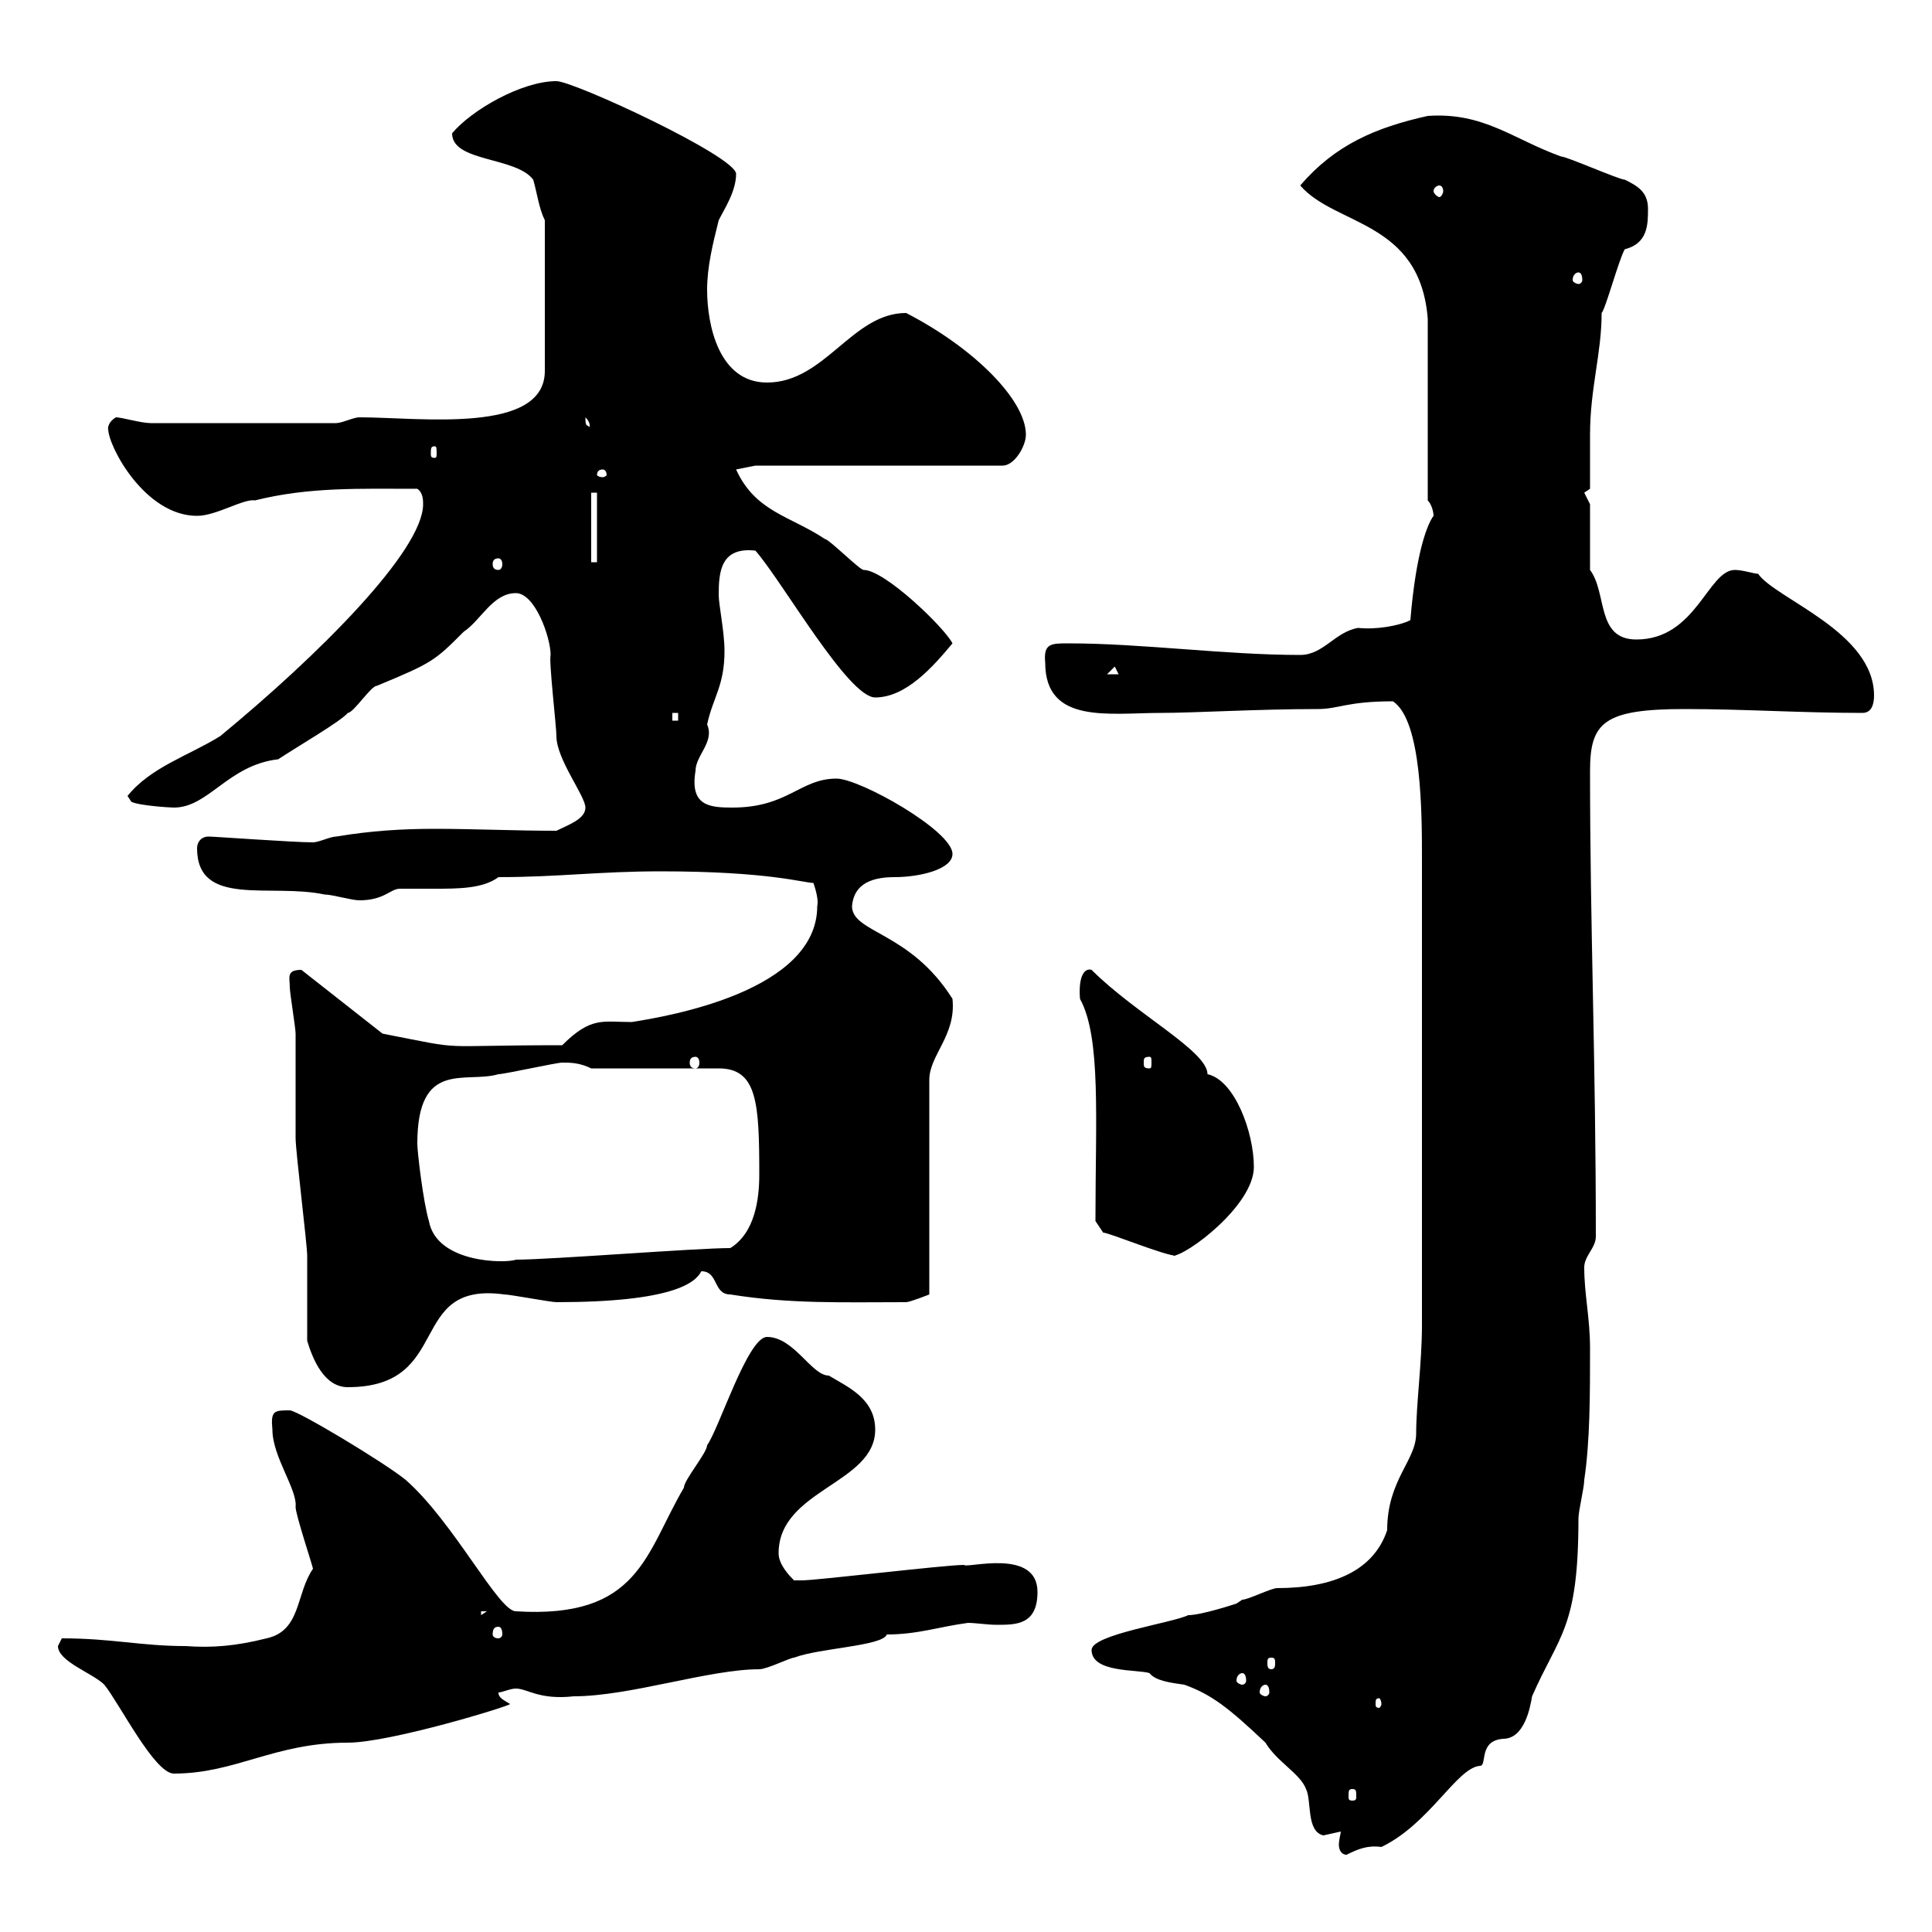 <svg xmlns="http://www.w3.org/2000/svg" xmlns:xlink="http://www.w3.org/1999/xlink" width="300" height="300"><path d="M208.20 284.40C208.20 284.70 207.90 285.60 207.90 286.50C207.90 287.10 208.20 288 209.10 288C210.90 287.10 212.40 286.50 214.50 286.80C222 283.20 226.20 274.50 229.80 274.20C231 274.20 229.50 270.30 233.40 270C236.70 270 237.60 265.20 237.90 263.40C242.10 253.80 245.10 252.90 245.10 235.80C245.10 234.60 246 231 246 229.80C246.90 223.80 246.90 216.60 246.90 209.40C246.90 204.60 246 201 246 196.80C246 195 247.80 193.80 247.80 192C247.80 164.40 246.90 144.30 246.90 119.70C246.90 112.20 249 110.10 261.60 110.10C270.90 110.10 279.60 110.70 289.20 110.70C290.70 110.70 291 109.20 291 108C291 98.10 275.70 93 273 89.10C272.40 89.10 270.60 88.50 269.40 88.50C265.20 88.50 263.40 99.30 254.10 99.30C247.80 99.30 249.60 92.10 246.90 88.50L246.90 78.30C246.90 78.30 246 76.50 246 76.50C246 76.50 246.90 75.90 246.90 75.90C246.90 74.70 246.90 68.70 246.90 67.50C246.90 60.30 248.70 54.90 248.70 48.60C249.30 48 251.40 40.20 252.30 38.70C255.90 37.80 255.90 34.80 255.90 32.40C255.90 29.70 254.10 28.80 252.30 27.90C251.40 27.90 243.30 24.30 242.40 24.30C234.90 21.60 230.40 17.40 221.70 18C213.60 19.80 207.30 22.50 201.90 28.80C207.30 35.10 220.50 34.20 221.70 49.50L221.70 77.70C222.30 78.30 222.60 79.50 222.60 80.10C221.70 81.30 219.90 85.50 219 96.30C217.20 97.20 213.60 97.80 210.90 97.50C207.30 98.10 205.50 101.70 201.90 101.70C190.20 101.70 177.30 99.90 165.90 99.90C163.20 99.90 162 99.90 162.30 102.90C162.30 112.50 172.20 110.70 180.30 110.70C185.40 110.70 195.30 110.10 204.60 110.10C207.90 110.10 209.10 108.90 216.30 108.90C220.80 111.90 220.80 126.30 220.80 133.50L220.80 205.80C220.80 211.50 219.90 218.10 219.90 222.60C219.90 226.80 215.40 229.80 215.40 237.60C213.30 243.90 207 246.60 198.30 246.60C197.40 246.60 193.80 248.40 192.90 248.40C192.90 248.40 192 249 192 249C192 249 186.60 250.80 184.50 250.80C182.10 252 169.50 253.80 169.50 256.20C169.50 259.80 176.70 259.20 178.50 259.80C179.40 261 181.80 261.30 183.90 261.60C188.10 263.10 190.80 265.20 196.50 270.60C198.30 273.60 201.90 275.40 202.80 277.80C203.70 279.60 202.80 284.40 205.50 285C205.50 285 208.20 284.40 208.20 284.40ZM210 277.80C210.60 277.80 210.60 278.10 210.60 279C210.60 279.30 210.60 279.60 210 279.60C209.40 279.60 209.40 279.30 209.40 279C209.40 278.10 209.40 277.80 210 277.80ZM9 255.60C9 258 14.40 259.80 16.20 261.60C18.60 264.60 24 275.40 27 275.40C36.60 275.40 42.60 270.60 54 270.60C60.60 270.60 79.20 264.90 79.20 264.60C78.30 264 77.40 263.70 77.40 262.80C78 262.80 79.20 262.20 80.10 262.20C81.90 262.20 83.70 264 89.10 263.40C97.80 263.40 110.10 259.20 117.90 259.20C119.10 259.20 122.70 257.40 123.30 257.40C127.20 255.90 137.10 255.60 137.70 253.80C142.50 253.80 145.80 252.60 150.30 252C151.50 252 153.30 252.30 154.80 252.30C157.80 252.30 161.10 252.30 161.10 247.20C161.10 240.30 150 243.60 149.70 243C146.70 243 126.90 245.40 124.50 245.40C124.50 245.40 124.50 245.40 123.30 245.40C122.70 244.80 120.90 243 120.90 241.20C120.90 231.30 135.90 230.40 135.90 222C135.90 217.20 131.70 215.40 128.70 213.60C126 213.60 123.30 207.60 119.10 207.60C116.10 207.60 111.60 222 109.80 224.40C109.80 225.60 106.20 229.80 106.20 231C100.20 241.20 99.30 251.40 80.10 250.20C77.40 250.20 70.50 236.40 63 229.80C59.70 227.10 46.20 219 45 219C42.60 219 42 219 42.30 222C42.30 226.20 46.20 231.30 45.90 234C45.90 235.20 48.60 243.30 48.60 243.60C45.90 247.50 46.80 253.20 41.40 254.40C36.60 255.60 33 255.90 28.80 255.60C21.90 255.60 17.40 254.40 9.60 254.40C9.60 254.40 9 255.60 9 255.60ZM214.50 264.60C214.50 264.90 214.20 265.20 214.20 265.20C213.60 265.20 213.60 264.90 213.60 264.60C213.60 264 213.60 263.70 214.20 263.70C214.20 263.70 214.50 264 214.50 264.60ZM196.50 261.60C196.80 261.60 197.10 261.90 197.10 262.80C197.10 263.10 196.80 263.40 196.50 263.40C196.20 263.40 195.60 263.10 195.60 262.80C195.60 261.90 196.20 261.60 196.50 261.60ZM192.90 259.80C193.20 259.80 193.50 260.10 193.50 261C193.50 261.30 193.20 261.60 192.90 261.60C192.60 261.60 192 261.30 192 261C192 260.10 192.60 259.80 192.90 259.80ZM197.40 257.40C198 257.40 198 257.70 198 258.30C198 258.60 198 259.20 197.40 259.20C196.80 259.20 196.80 258.60 196.80 258.30C196.80 257.70 196.80 257.40 197.40 257.40ZM77.40 252.60C77.70 252.60 78 252.90 78 253.80C78 254.10 77.70 254.40 77.40 254.40C76.80 254.40 76.50 254.10 76.50 253.80C76.50 252.90 76.80 252.60 77.40 252.60ZM74.70 250.20L75.60 250.20L74.70 250.80ZM47.70 208.20C48.60 211.20 50.40 215.40 54 215.40C70.50 215.40 63 198.90 78.30 201C79.20 201 85.50 202.20 86.40 202.20C104.40 202.20 108 199.20 108.90 197.40C111.60 197.40 110.70 201 113.40 201C122.70 202.50 130.80 202.20 140.70 202.20C141.30 202.20 144.30 201 144.30 201L144.30 167.70C144.30 163.80 148.50 160.80 147.90 155.10C141.30 144.60 132.30 144.90 132.30 140.70C132.60 137.10 135.60 136.20 138.90 136.20C142.80 136.20 147.90 135 147.90 132.60C147.90 129 133.50 120.90 129.90 120.90C124.20 120.90 122.40 125.40 113.70 125.40C110.10 125.40 107.10 125.10 108 119.70C108 117.30 111 115.20 109.80 112.50C110.70 108.30 112.50 106.50 112.50 101.10C112.50 98.10 111.60 93.90 111.60 92.40C111.60 88.80 111.90 84.90 117.30 85.50C121.50 90.30 131.70 108.30 135.90 108.30C140.70 108.30 144.90 103.50 147.90 99.90C146.70 97.50 137.40 88.50 134.10 88.50C133.50 88.50 128.70 83.70 128.10 83.70C122.70 80.10 117.30 79.50 114.30 72.90L117.30 72.30L155.70 72.30C157.50 72.30 159.30 69.30 159.30 67.50C159.30 62.10 151.20 54 140.70 48.60C132.30 48.60 128.10 59.40 119.10 59.40C111.60 59.40 109.80 50.40 109.80 45C109.80 41.40 110.70 37.80 111.60 34.20C112.50 32.40 114.30 29.70 114.30 27C114.30 24.30 89.10 12.60 86.40 12.60C81 12.60 73.20 17.10 70.20 20.70C70.20 25.20 80.10 24.30 82.80 27.90C83.40 30 83.70 32.40 84.60 34.20L84.60 57.60C84.60 67.50 65.10 64.80 55.80 64.80C54.90 64.80 53.10 65.70 52.20 65.70L23.40 65.70C21.90 65.70 18.90 64.80 18 64.80C16.50 65.70 16.80 66.90 16.80 66.60C16.80 69.30 22.50 80.10 30.60 80.10C33.60 80.10 37.80 77.40 39.60 77.70C48 75.60 55.80 75.90 64.80 75.90C65.70 76.50 65.70 77.70 65.70 78.30C65.70 85.50 49.50 101.70 34.20 114.30C29.40 117.30 23.40 119.10 19.80 123.60C19.80 123.60 20.40 124.50 20.40 124.50C21.60 125.10 26.40 125.40 27 125.40C32.40 125.40 35.40 118.80 43.20 117.90C45.90 116.10 53.10 111.90 54 110.70C54.90 110.70 57.60 106.50 58.50 106.50C67.20 102.90 67.50 102.60 72 98.10C74.70 96.30 76.50 92.10 80.10 92.10C83.10 92.10 85.50 99 85.50 101.70C85.20 102.60 86.40 112.80 86.40 114.30C86.40 117.90 90.90 123.60 90.90 125.40C90.90 127.20 88.20 128.10 86.40 129C79.80 129 73.80 128.70 67.50 128.70C62.40 128.70 57.60 129 52.20 129.90C51.30 129.90 49.50 130.80 48.60 130.80C45.60 130.80 33.30 129.90 32.40 129.90C31.20 129.90 30.60 130.80 30.60 131.70C30.60 141 42 137.10 50.40 138.90C51.60 138.90 54.60 139.80 55.80 139.80C59.70 139.80 60.60 138 62.10 138C63.60 138 65.70 138 67.50 138C71.10 138 75 138 77.40 136.20C86.70 136.20 93 135.30 102.60 135.30C119.40 135.30 124.80 137.10 126.30 137.10C126.30 137.10 127.20 139.50 126.90 140.70C126.90 153.90 103.80 157.80 98.10 158.70C93.60 158.70 91.80 157.80 87.30 162.30C66.60 162.30 73.20 163.20 59.40 160.50L46.80 150.60C44.40 150.60 45 151.80 45 153.30C45 154.20 45.90 159.60 45.90 160.50C45.90 162.30 45.90 174.90 45.90 176.70C45.90 178.80 47.70 193.20 47.70 195C47.70 196.80 47.70 206.40 47.70 208.20ZM64.80 177.60C64.80 164.40 72.30 168.30 77.40 166.80C78.30 166.80 86.40 165 87.30 165C88.50 165 90 165 91.80 165.90L111.60 165.90C117.60 165.90 117.90 171.30 117.90 182.40C117.90 186 117.30 191.40 113.40 193.80C108 193.80 85.50 195.60 80.10 195.60C78.60 196.20 67.80 196.20 66.60 189.60C65.70 186.60 64.80 178.80 64.80 177.60ZM170.10 189.60L171.30 191.40C172.20 191.40 180.90 195 182.70 195L182.10 195C184.20 195 194.70 187.20 194.70 181.20C194.70 175.80 191.70 167.70 187.50 166.80C187.50 163.20 176.40 157.50 169.50 150.60C168.60 150.30 167.40 151.20 167.70 155.10C171 161.10 170.10 173.70 170.10 189.60ZM108 164.10C108.30 164.10 108.60 164.40 108.60 165C108.60 165.60 108.30 165.90 108 165.90C107.40 165.90 107.10 165.60 107.10 165C107.10 164.40 107.40 164.10 108 164.10ZM178.50 164.10C178.80 164.10 178.80 164.40 178.80 165C178.80 165.60 178.80 165.90 178.50 165.90C177.60 165.90 177.60 165.60 177.60 165C177.60 164.40 177.60 164.10 178.50 164.10ZM104.40 110.70L105.30 110.70L105.30 111.90L104.40 111.90ZM173.10 103.50L173.70 104.70L171.90 104.70ZM77.40 86.70C77.70 86.70 78 87 78 87.60C78 88.20 77.70 88.50 77.40 88.50C76.80 88.50 76.50 88.20 76.50 87.60C76.50 87 76.80 86.70 77.40 86.70ZM91.80 76.50L92.70 76.50L92.70 87.30L91.80 87.30ZM93.60 72.90C93.90 72.90 94.20 73.20 94.20 73.80C94.20 73.80 93.90 74.10 93.60 74.10C93 74.10 92.70 73.80 92.70 73.80C92.70 73.20 93 72.90 93.60 72.90ZM67.50 69.30C67.80 69.30 67.80 69.60 67.80 70.50C67.80 70.80 67.80 71.10 67.50 71.10C66.90 71.10 66.90 70.80 66.90 70.50C66.90 69.60 66.90 69.30 67.50 69.30ZM90.90 64.80C92.10 66 91.20 66.60 91.80 66.60C91.20 65.70 90.90 66.60 90.90 64.80ZM245.10 42.30C245.40 42.30 245.70 42.60 245.70 43.50C245.70 43.80 245.40 44.10 245.10 44.10C244.80 44.10 244.20 43.80 244.20 43.50C244.20 42.60 244.80 42.30 245.10 42.30ZM223.50 28.80C223.80 28.80 224.10 29.10 224.10 29.70C224.10 30 223.80 30.60 223.50 30.60C223.20 30.60 222.60 30 222.60 29.70C222.60 29.10 223.20 28.80 223.50 28.80Z"/></svg>